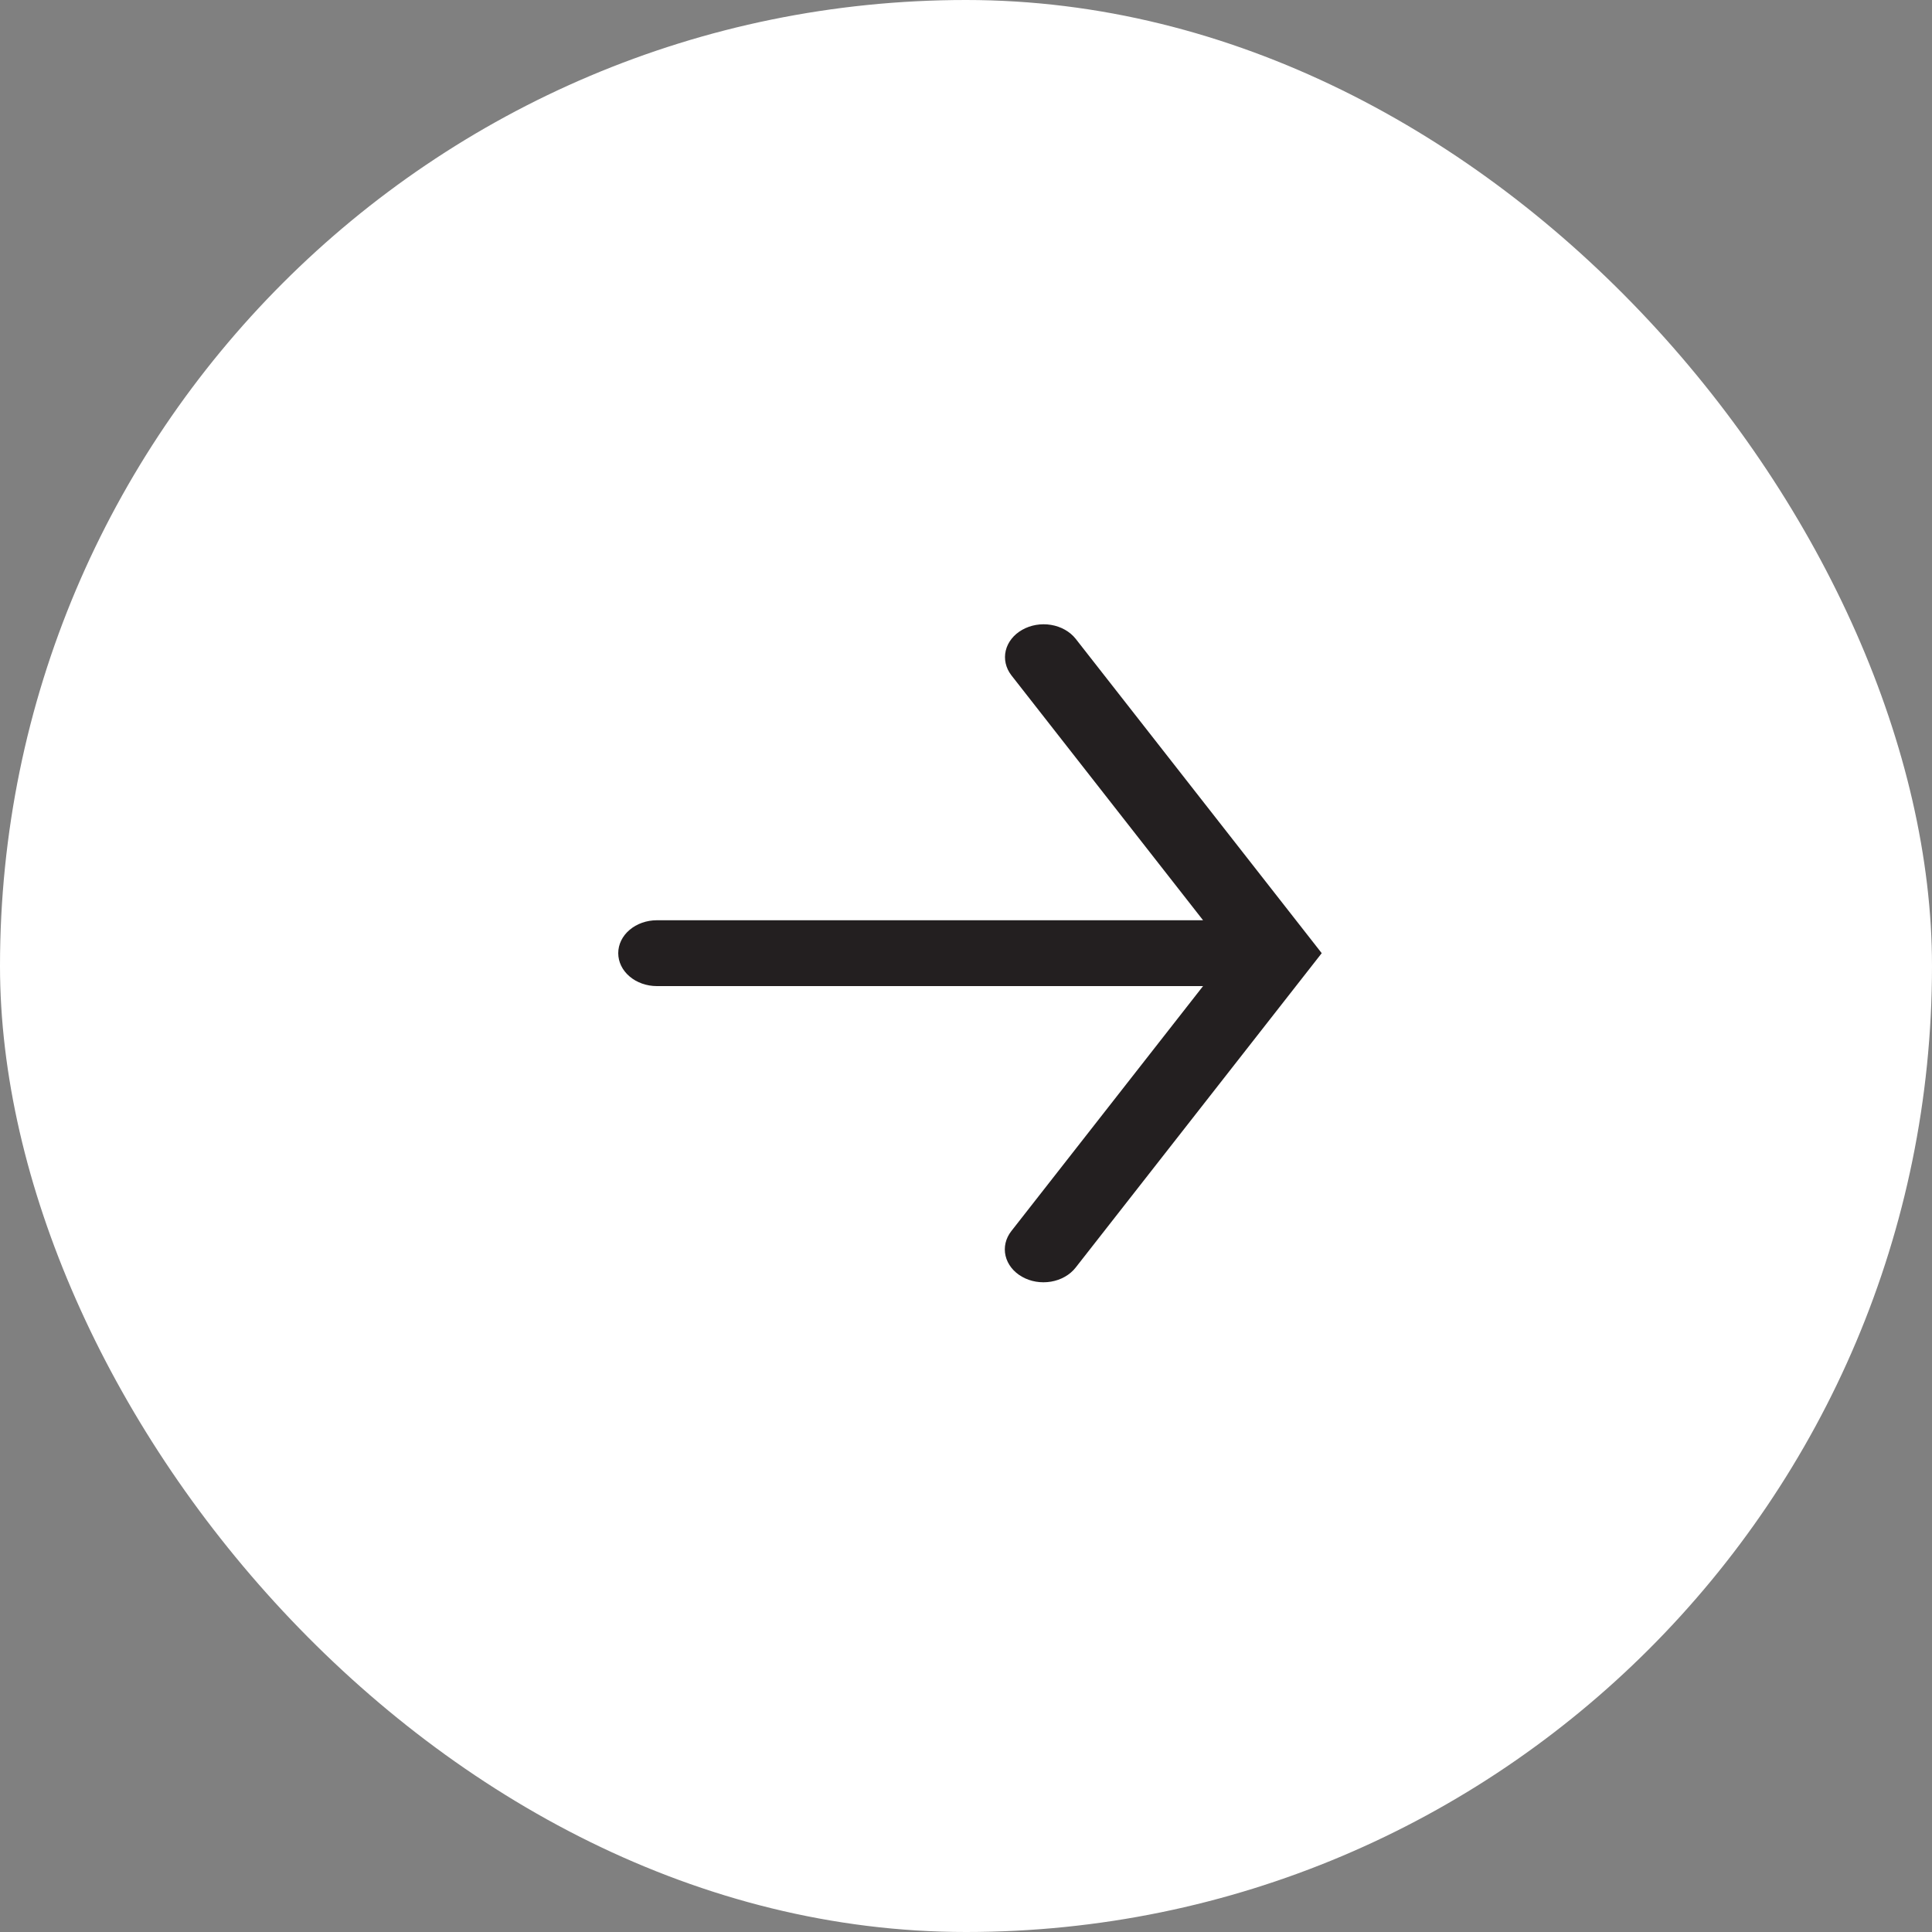 <svg width="50" height="50" viewBox="0 0 50 50" fill="none" xmlns="http://www.w3.org/2000/svg">
<rect x="0" y="0" width="50" height="50" fill="#808080" stroke="none"/>
<rect width="50" height="50" rx="25" fill="white"/>
<path d="M34.206 24.668L27.836 32.807C27.689 32.994 27.46 33.125 27.2 33.169C26.94 33.213 26.67 33.168 26.45 33.042C26.229 32.917 26.076 32.722 26.024 32.501C25.972 32.28 26.025 32.05 26.172 31.862L31.135 25.52H17C16.735 25.52 16.48 25.43 16.293 25.27C16.105 25.111 16 24.894 16 24.668C16 24.442 16.105 24.225 16.293 24.066C16.48 23.906 16.735 23.816 17 23.816H31.135L26.172 17.474C26.028 17.286 25.977 17.057 26.029 16.837C26.082 16.617 26.235 16.424 26.454 16.3C26.674 16.175 26.942 16.129 27.201 16.172C27.459 16.215 27.688 16.344 27.836 16.529L34.206 24.668Z" fill="#231F20"/>
</svg>
